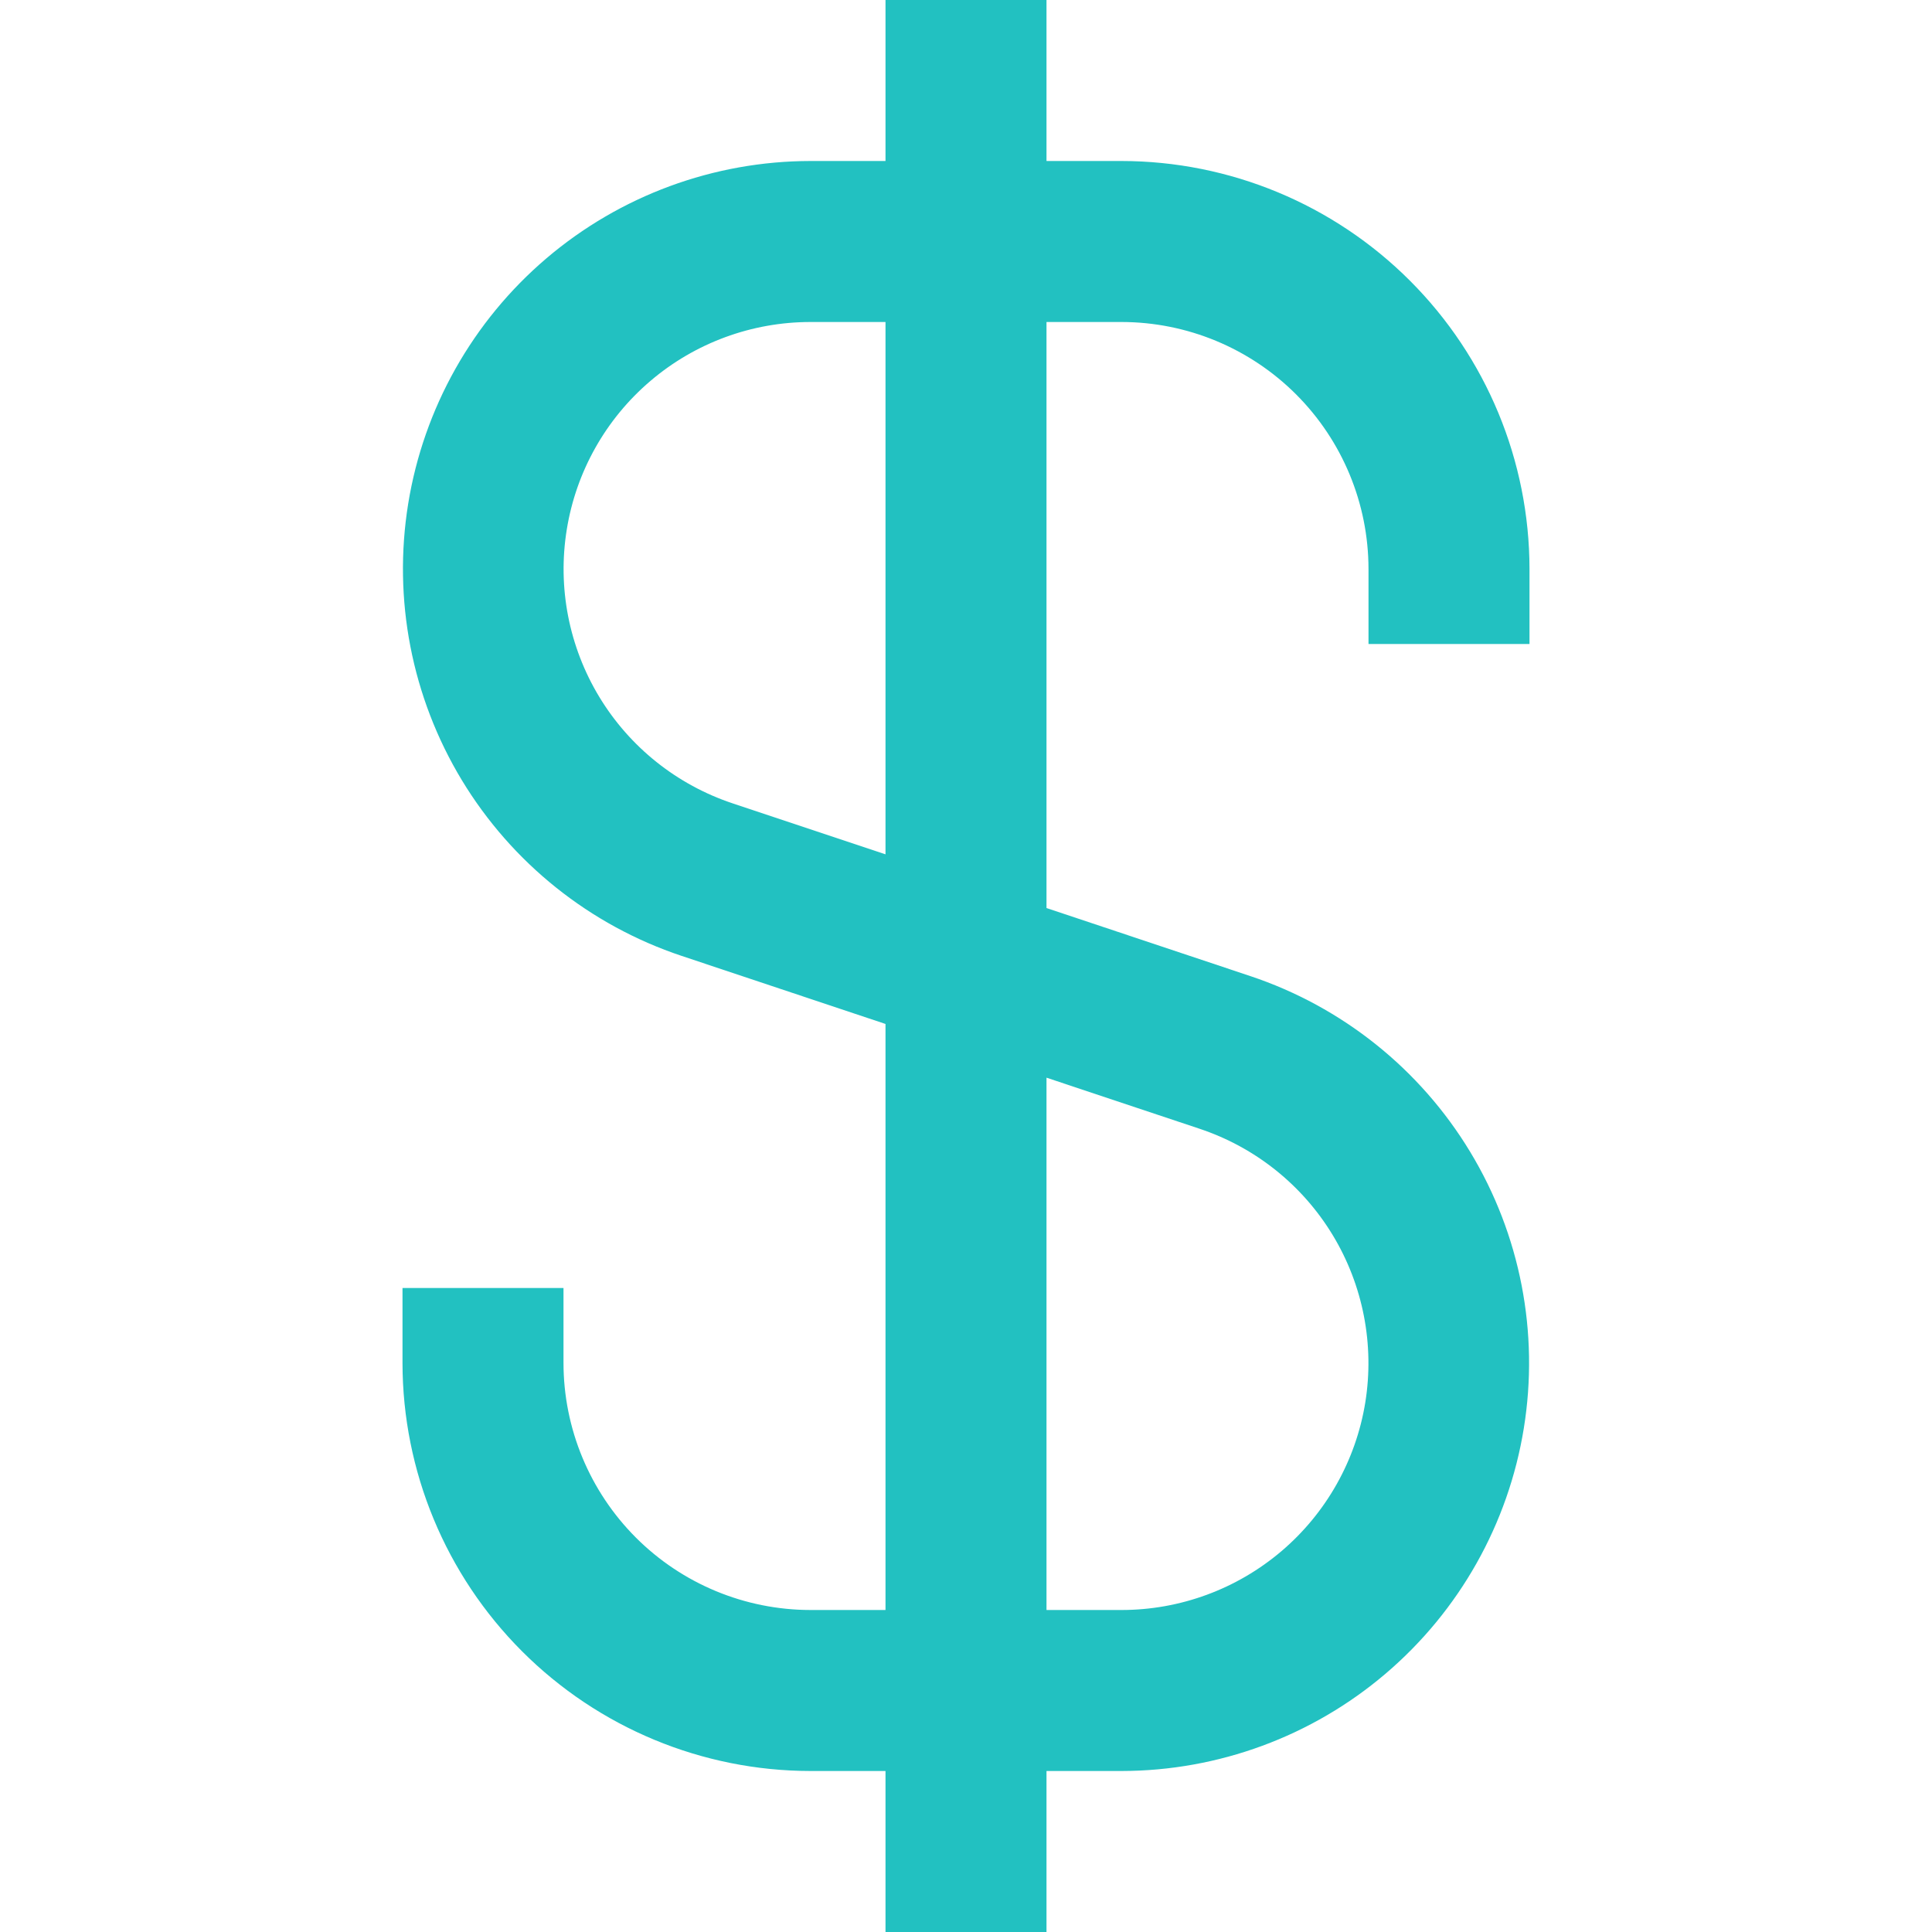 <?xml version="1.0" encoding="utf-8"?>
<svg xmlns="http://www.w3.org/2000/svg" fill="none" height="100%" overflow="visible" preserveAspectRatio="none" style="display: block;" viewBox="0 0 36 36" width="100%">
<g clip-path="url(#clip0_0_1237)" id="fi-rs-dollar">
<g id="01 align center">
<path d="M28.5 12V10.602C28.498 8.586 27.697 6.654 26.271 5.229C24.846 3.804 22.914 3.002 20.898 3H19.5V-1.14441e-05H16.5V3H15.102C13.298 3.002 11.554 3.645 10.18 4.815C8.807 5.985 7.895 7.605 7.606 9.386C7.318 11.167 7.672 12.992 8.605 14.536C9.539 16.08 10.991 17.241 12.702 17.812L16.5 19.08V30H15.102C13.882 29.999 12.712 29.514 11.849 28.651C10.987 27.788 10.501 26.618 10.5 25.398V24H7.5V25.398C7.502 27.414 8.304 29.346 9.729 30.771C11.154 32.196 13.087 32.998 15.102 33H16.5V36H19.5V33H20.898C22.702 32.998 24.447 32.355 25.82 31.185C27.193 30.015 28.106 28.395 28.394 26.614C28.683 24.833 28.329 23.008 27.395 21.464C26.462 19.92 25.009 18.759 23.298 18.188L19.5 16.92V6H20.898C22.118 6.001 23.288 6.486 24.151 7.349C25.014 8.212 25.499 9.382 25.5 10.602V12H28.5ZM22.35 21.032C23.387 21.377 24.267 22.079 24.833 23.014C25.399 23.949 25.614 25.055 25.44 26.134C25.265 27.212 24.712 28.194 23.88 28.902C23.048 29.61 21.991 30 20.898 30H19.5V20.081L22.35 21.032ZM16.5 15.919L13.65 14.969C12.613 14.623 11.733 13.921 11.167 12.986C10.601 12.051 10.386 10.945 10.561 9.867C10.735 8.788 11.288 7.806 12.12 7.098C12.952 6.389 14.009 6 15.102 6H16.5V15.919Z" fill="#22C1C1" id="Vector"/>
</g>
</g>
<defs>
<clipPath id="clip0_0_1237">
<rect fill="white" height="36" width="36"/>
</clipPath>
</defs>
</svg>